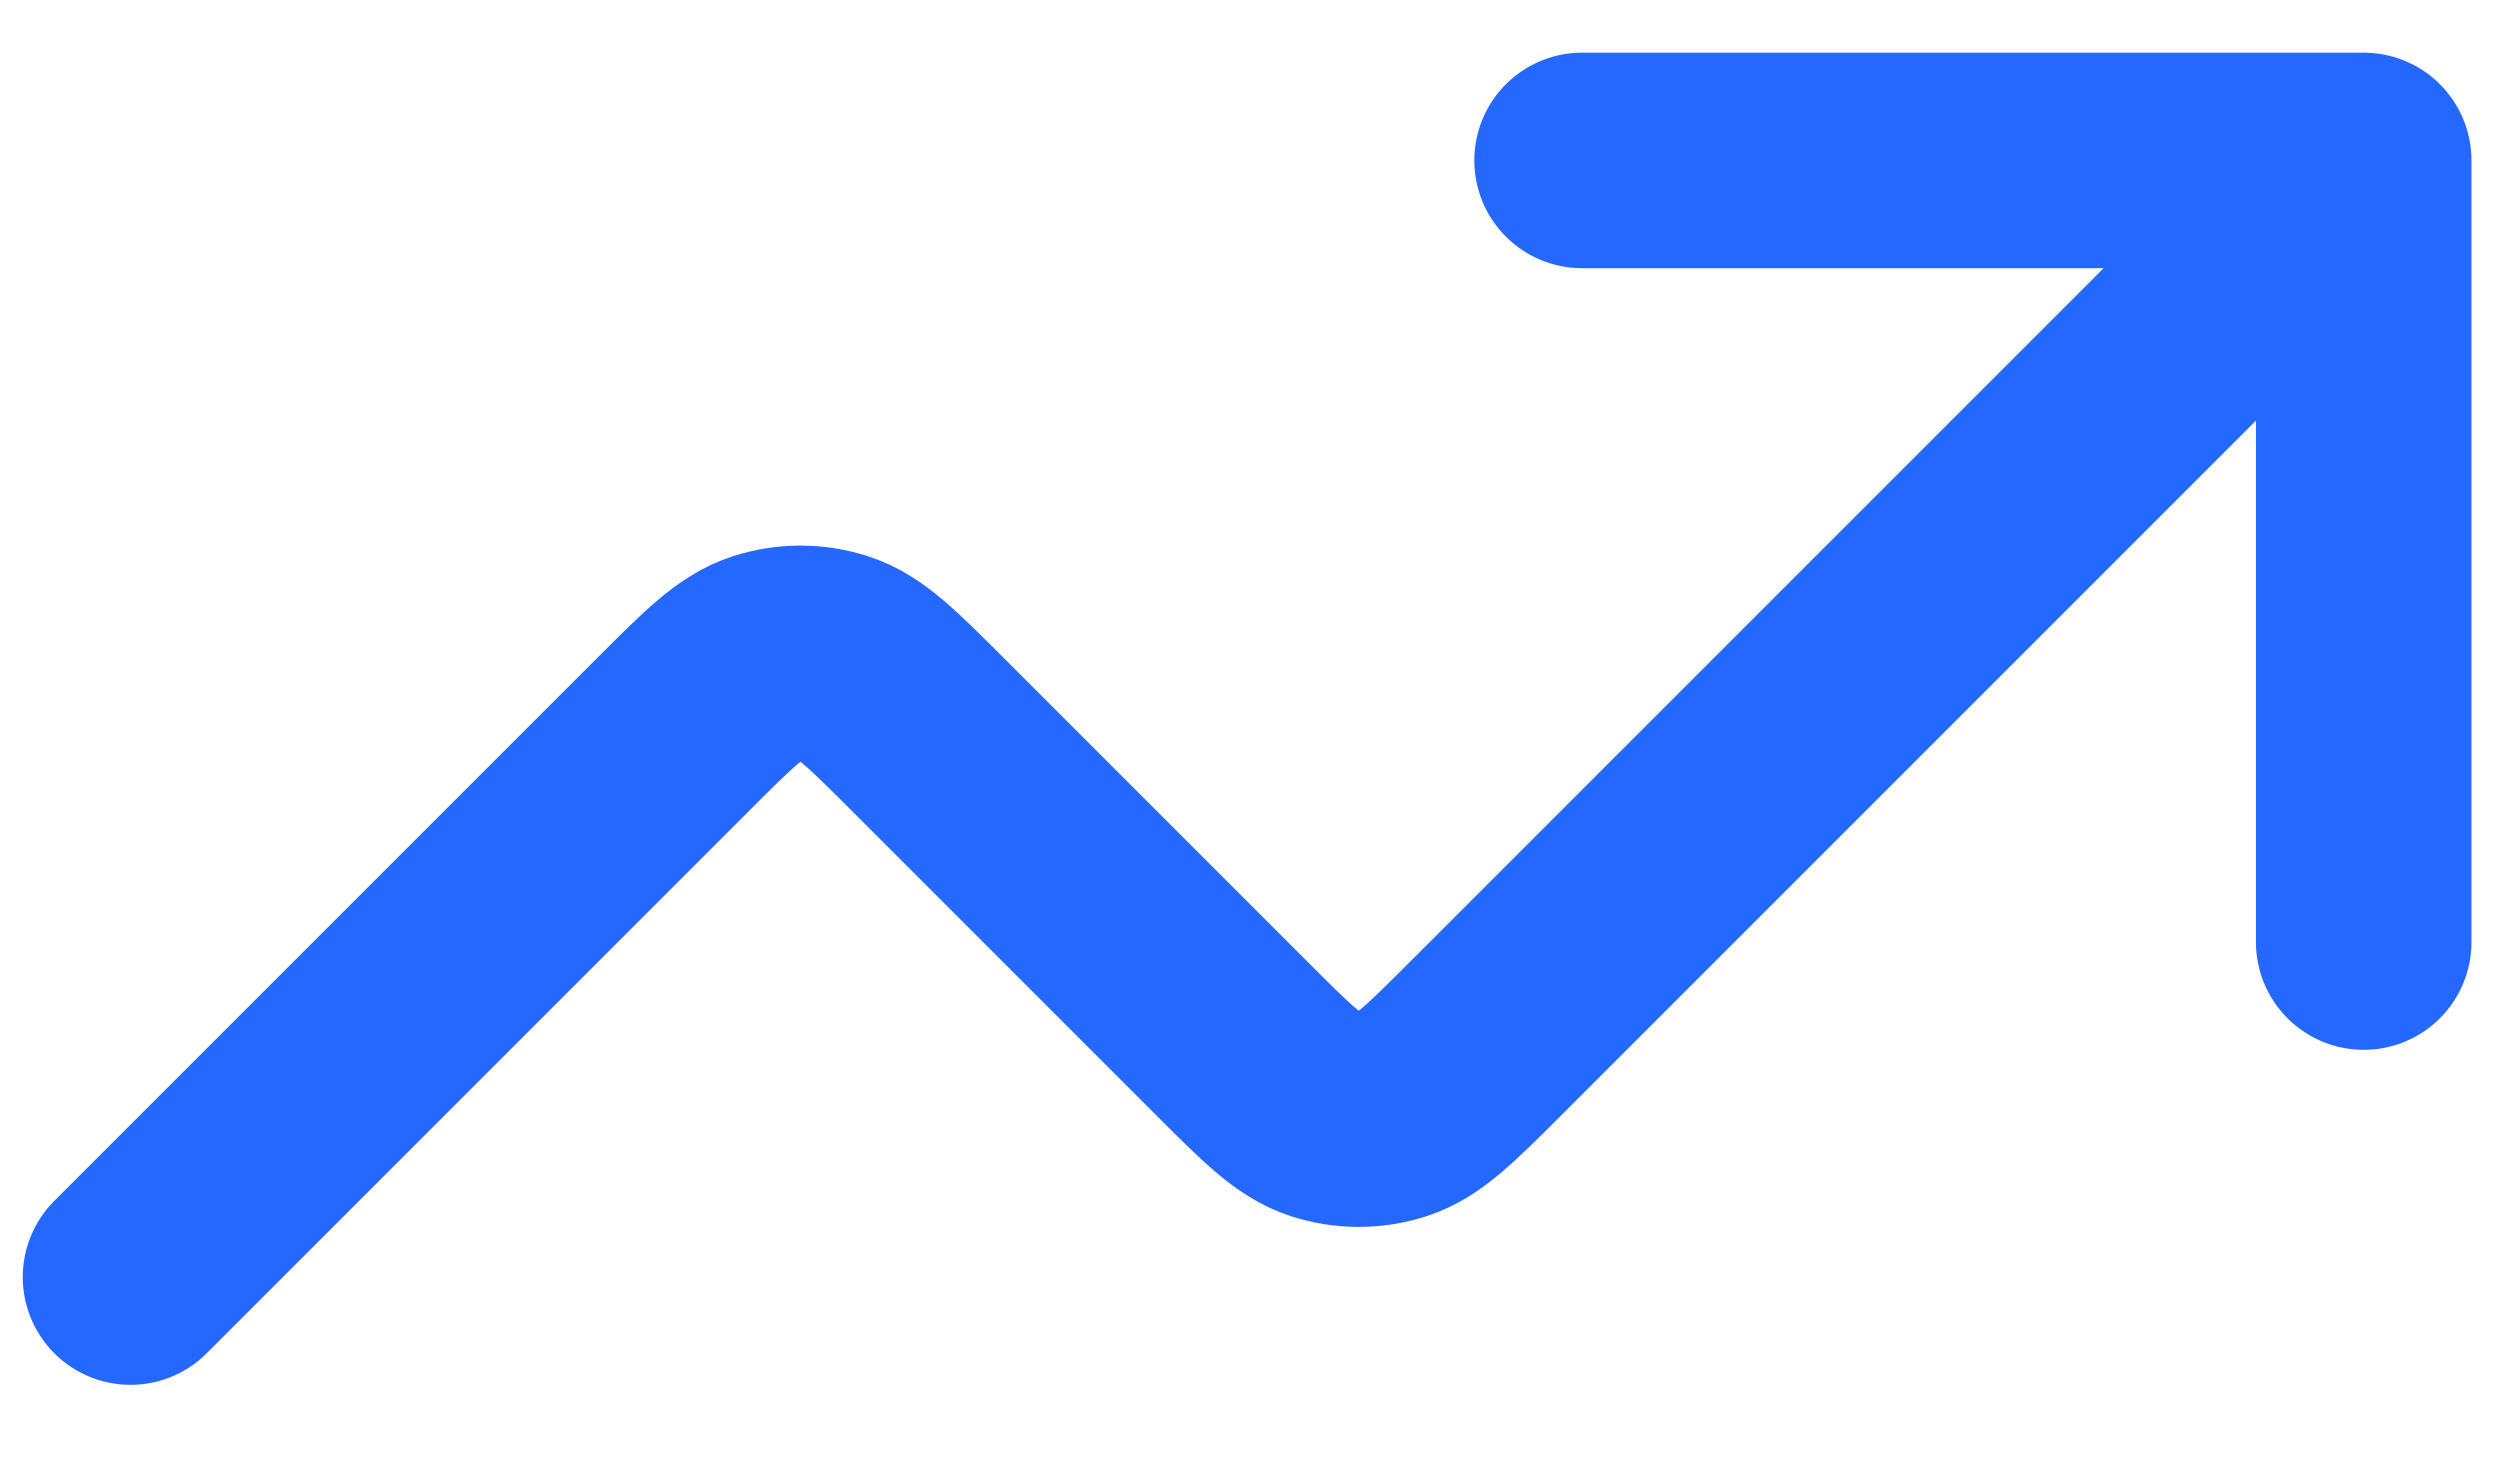 <svg xmlns="http://www.w3.org/2000/svg" fill="none" viewBox="0 0 29 17" height="17" width="29">
<path stroke-linejoin="round" stroke-linecap="round" stroke-width="2.5" stroke="#2468FF" d="M27.419 1.861L17.227 12.053C16.714 12.566 16.457 12.823 16.162 12.919C15.902 13.003 15.621 13.003 15.361 12.919C15.066 12.823 14.809 12.566 14.296 12.053L10.751 8.508C10.238 7.995 9.981 7.738 9.685 7.642C9.425 7.558 9.145 7.558 8.885 7.642C8.589 7.738 8.333 7.995 7.82 8.508L1.514 14.814M27.419 1.861H18.352M27.419 1.861V10.928"></path>
</svg>
